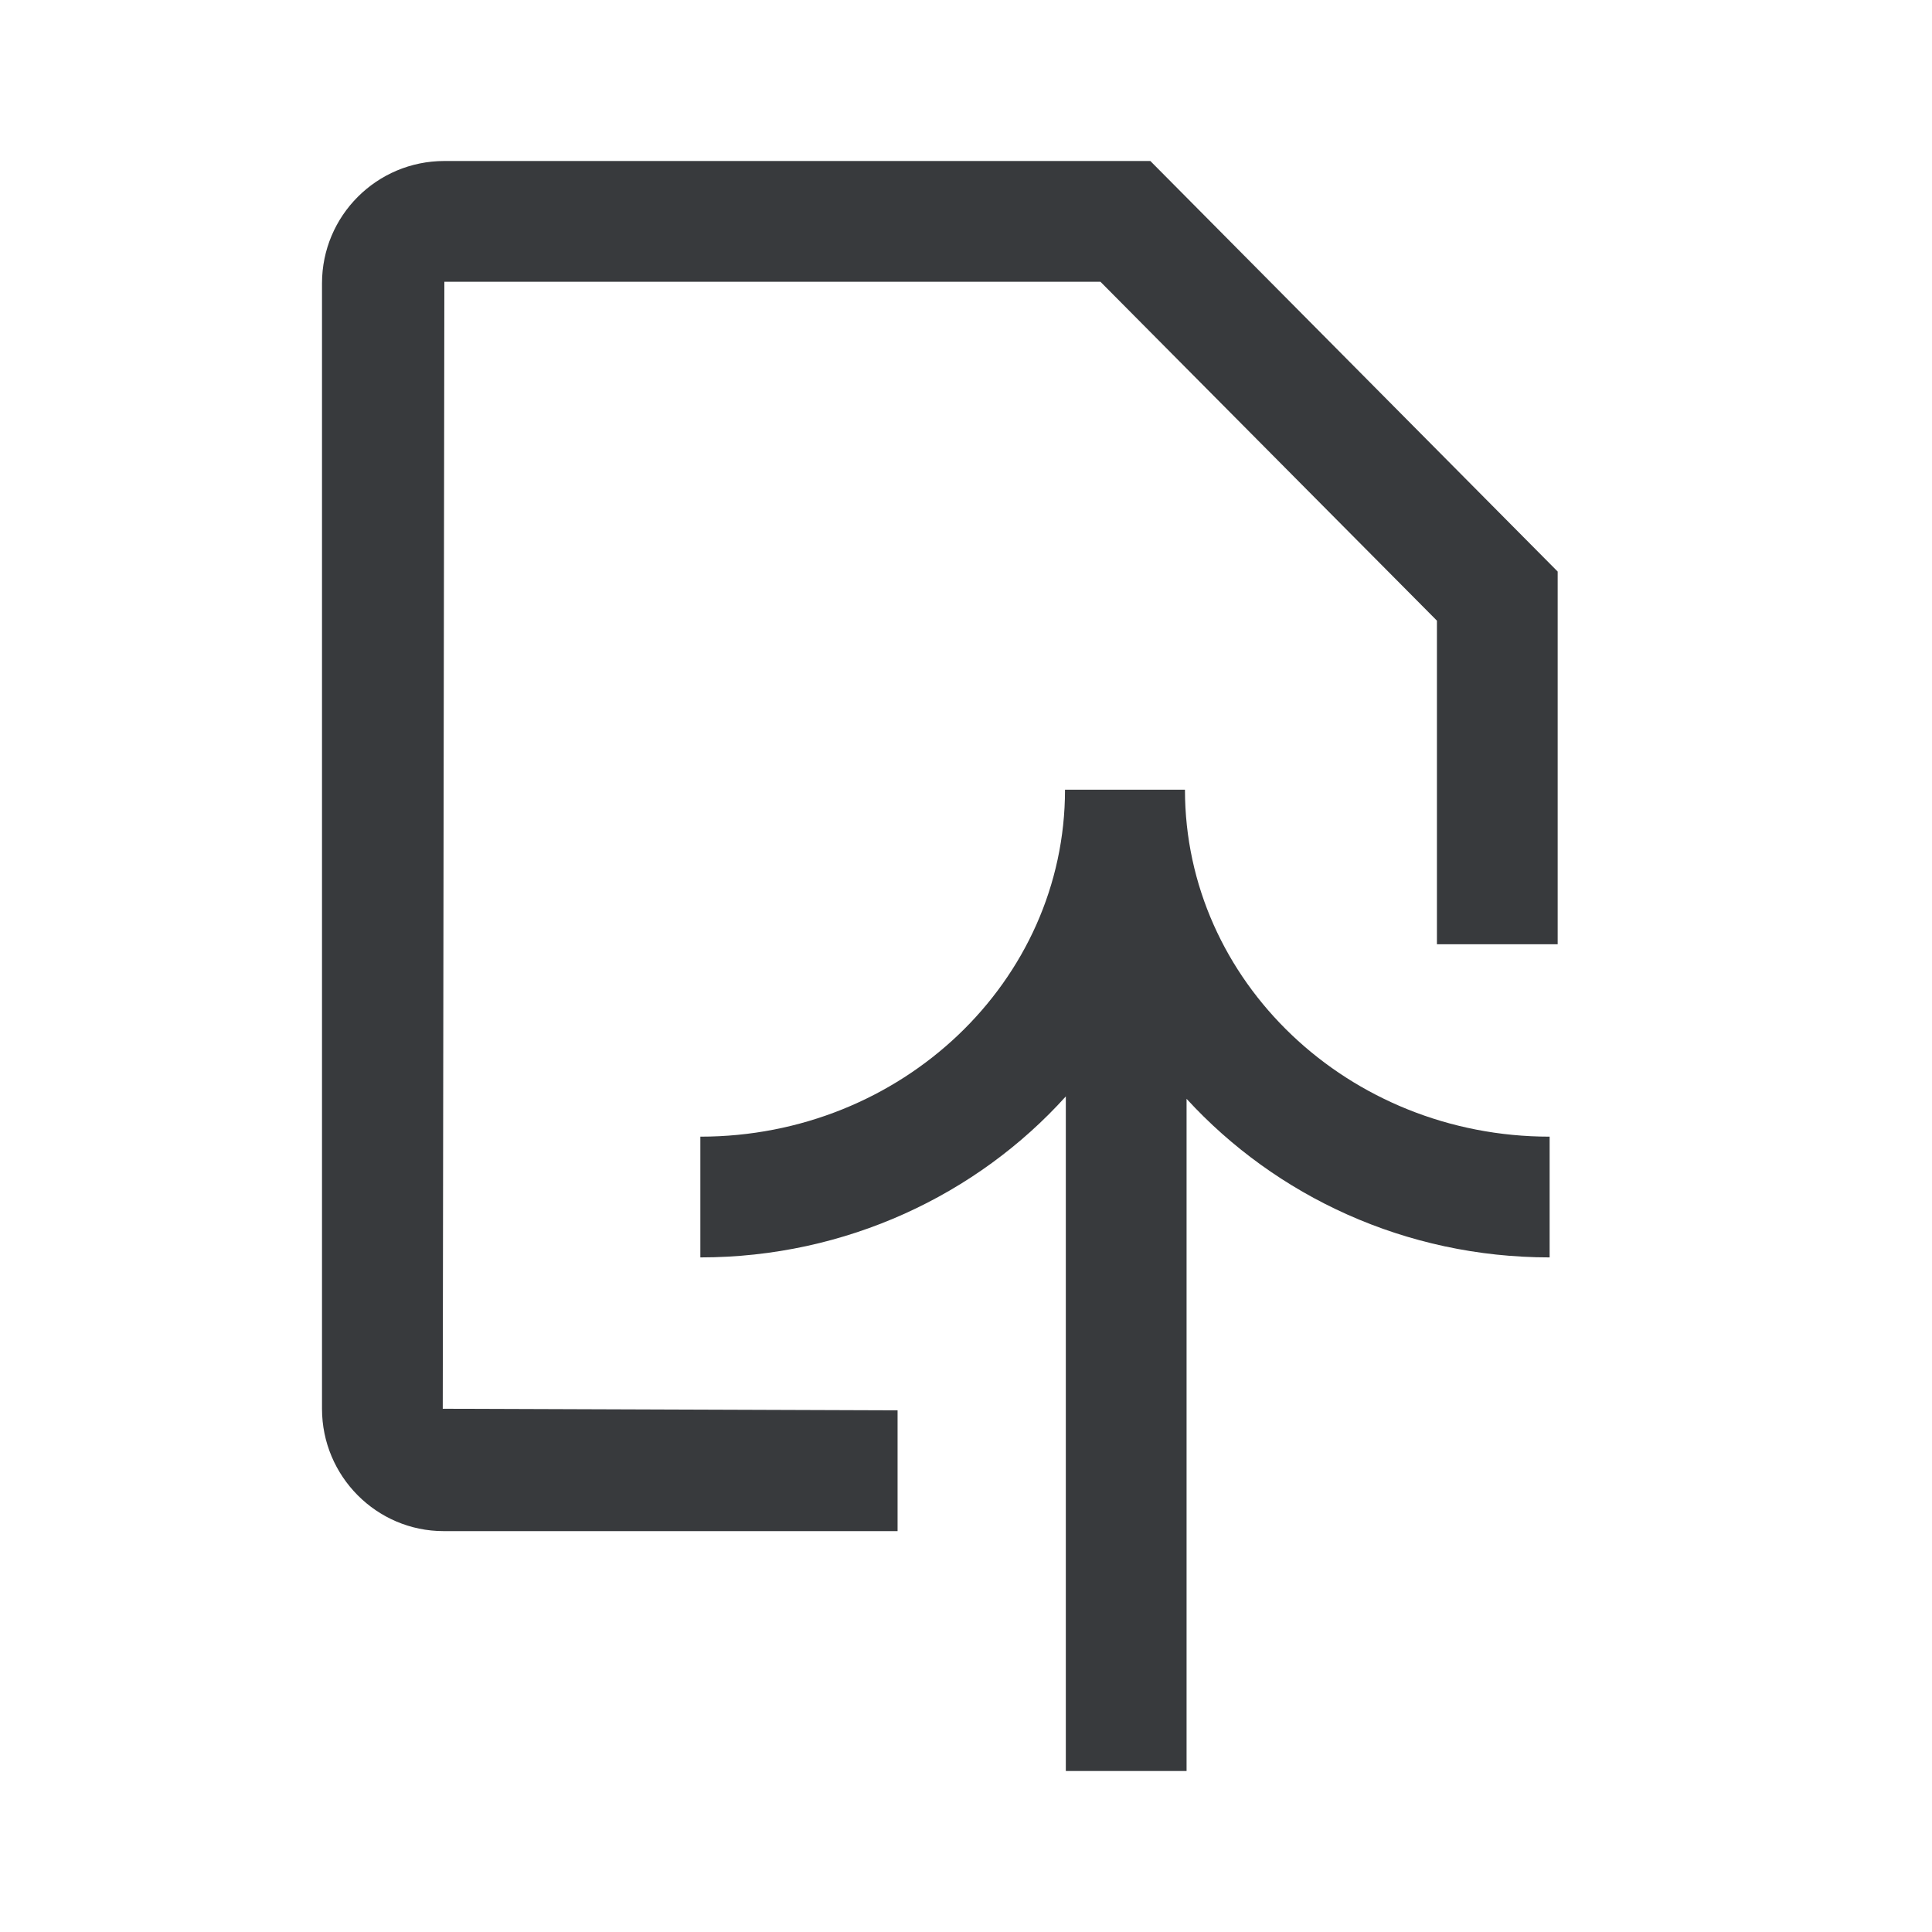 <svg width="24" height="24" viewBox="0 0 24 24" fill="none" xmlns="http://www.w3.org/2000/svg">
<g clip-path="url(#clip0_23608_104981)">
<path d="M19.35 7.1V11.73H17.85V7.71L13.67 3.5H5.52L5.5 17.5L11.15 17.52V19.02H5.51C4.68 19.02 4 18.34 4 17.5V3.52C4 2.68 4.68 2 5.52 2H14.29L19.35 7.1ZM14.73 9.81H13.23C13.23 12.19 11.2 14.12 8.7 14.12V15.62C10.51 15.62 12.14 14.84 13.24 13.62V22.01H14.74V13.65C15.85 14.86 17.46 15.62 19.25 15.62V14.12C16.75 14.12 14.72 12.19 14.72 9.81H14.73Z" fill="#383A3D"/>
</g>
<defs>
<clipPath id="clip0_23608_104981">
<rect width="15.35" height="20" fill="white" transform="translate(4 2)"/>
</clipPath>
</defs>
</svg>
